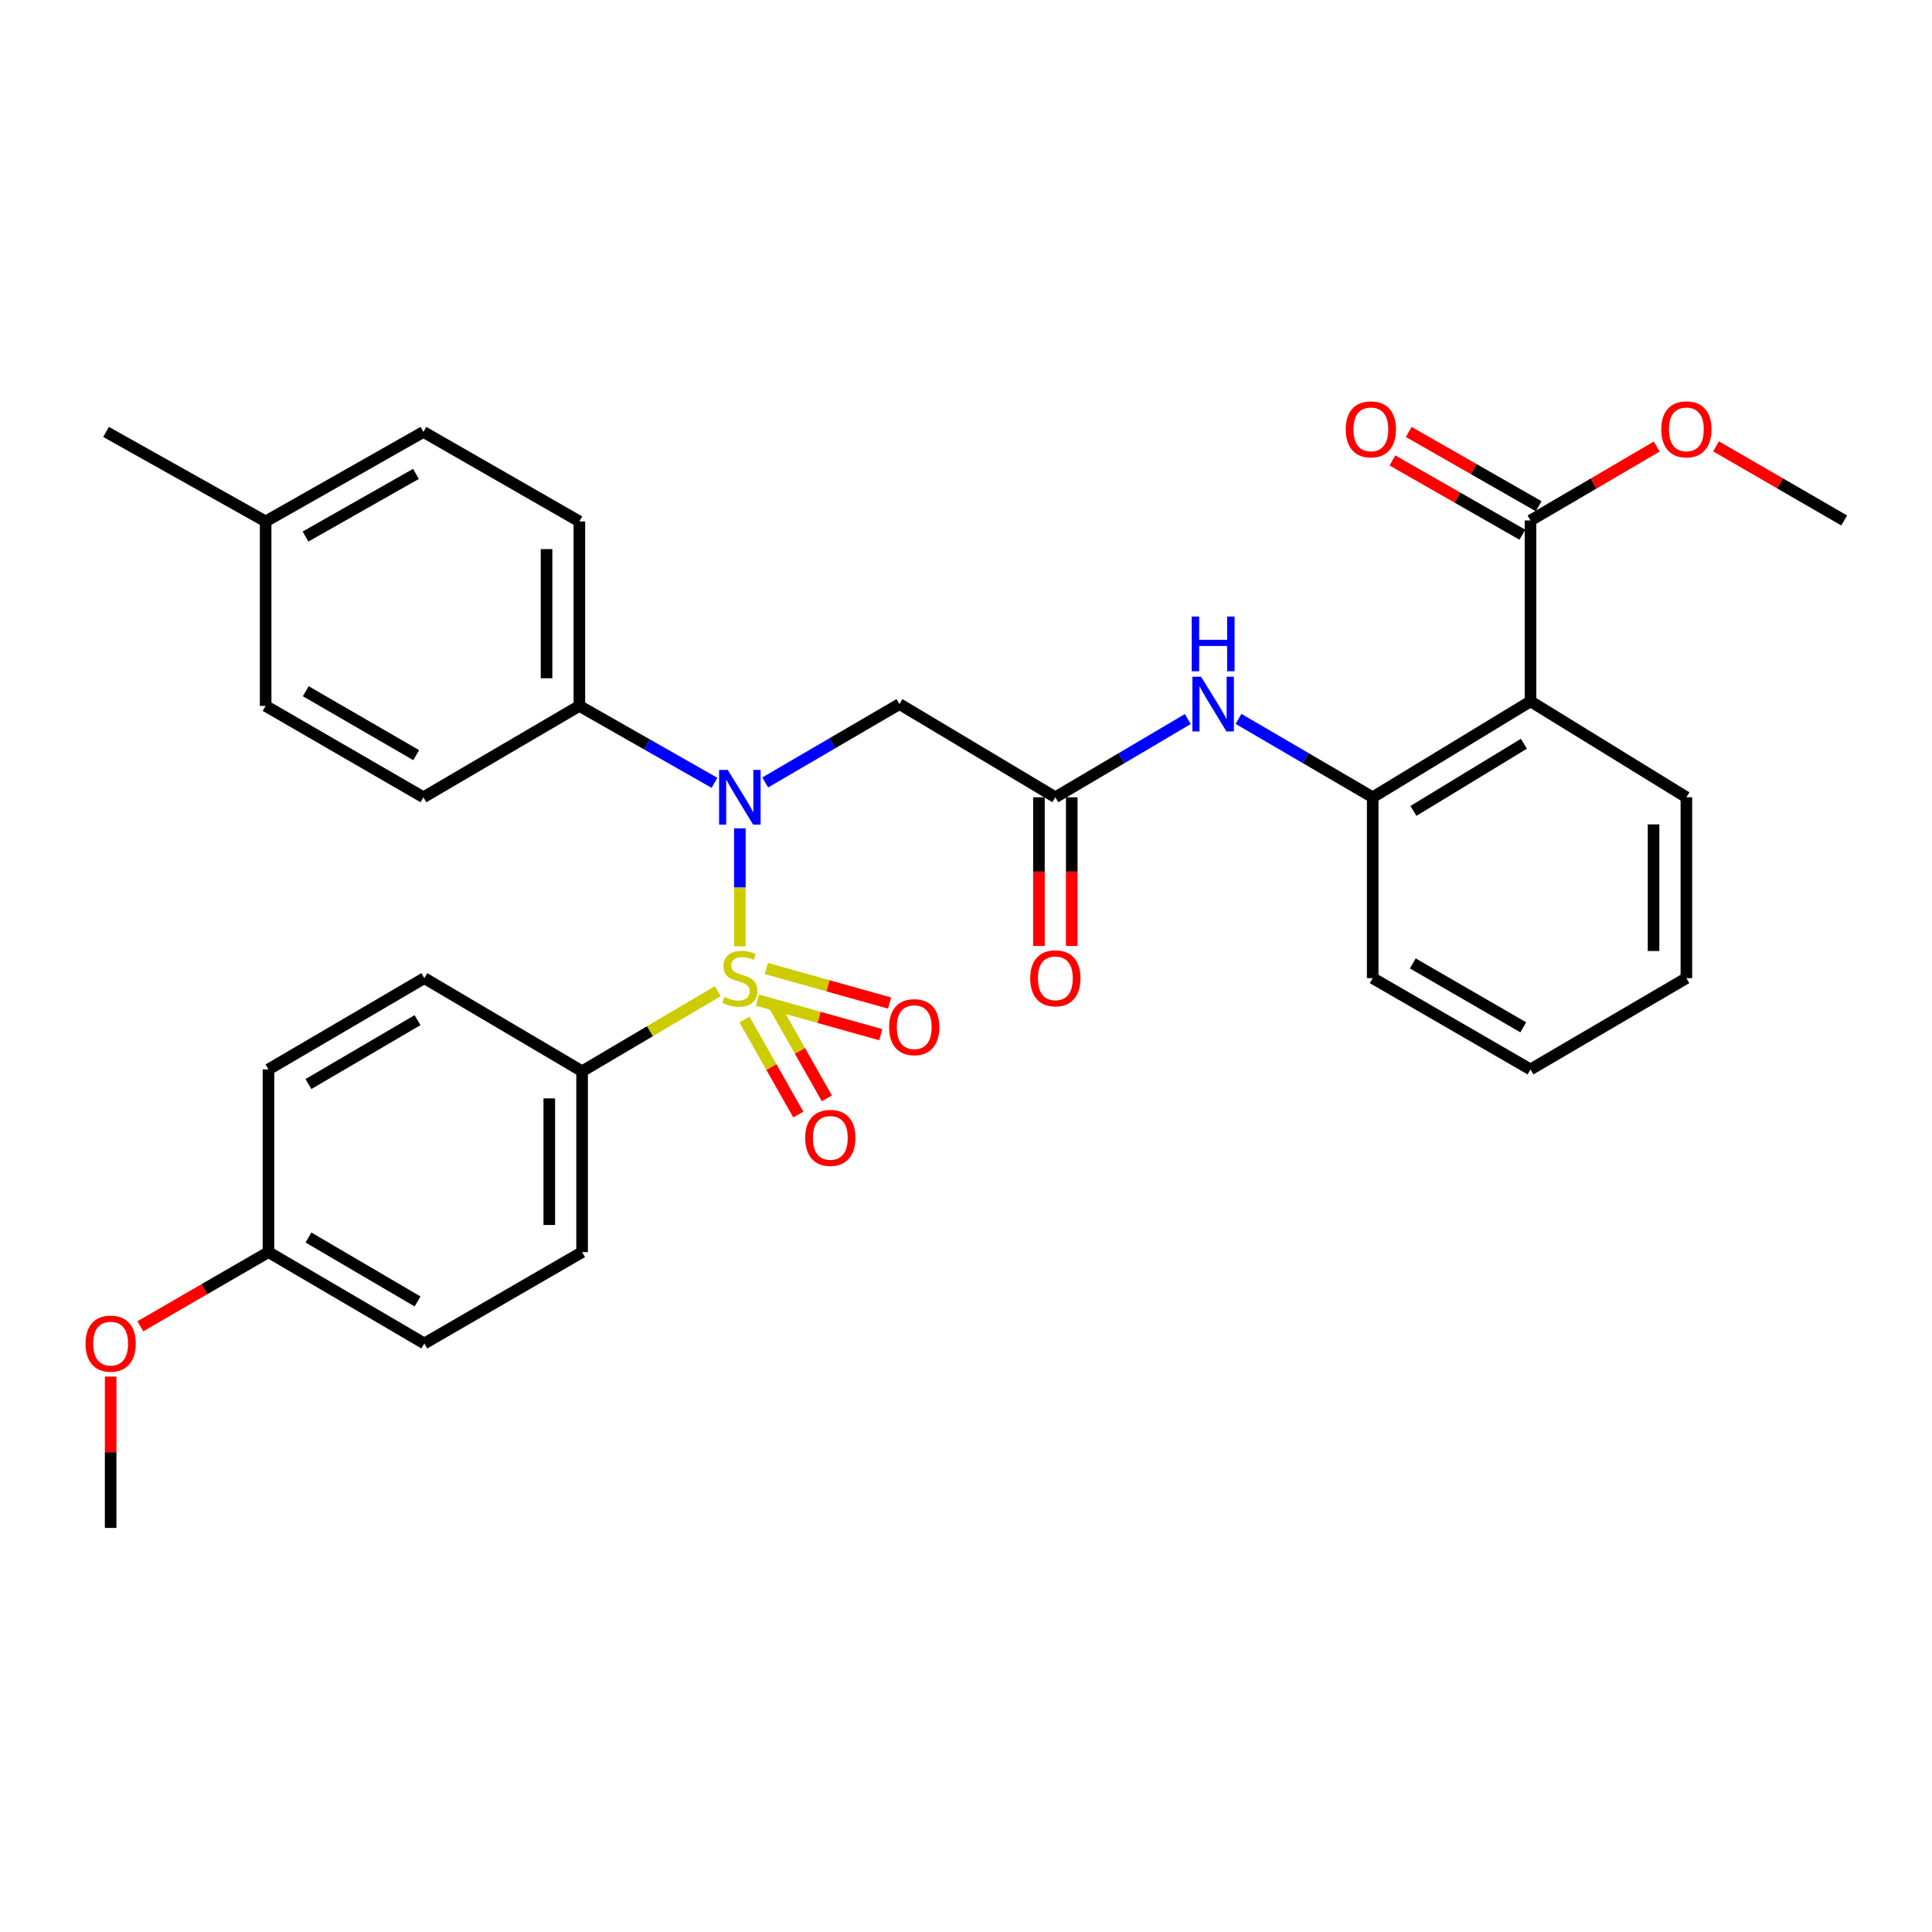 <?xml version='1.0' encoding='iso-8859-1'?>
<svg version='1.1' baseProfile='full'
              xmlns='http://www.w3.org/2000/svg'
                      xmlns:rdkit='http://www.rdkit.org/xml'
                      xmlns:xlink='http://www.w3.org/1999/xlink'
                  xml:space='preserve'
width='1000px' height='1000px' viewBox='0 0 1000 1000'>
<!-- END OF HEADER -->
<rect style='opacity:1.0;fill:#FFFFFF;stroke:none' width='1000' height='1000' x='0' y='0'> </rect>
<path class='bond-0' d='M 382.947,489.821 L 382.947,459.287' style='fill:none;fill-rule:evenodd;stroke:#CCCC00;stroke-width:6px;stroke-linecap:butt;stroke-linejoin:miter;stroke-opacity:1' />
<path class='bond-0' d='M 382.947,459.287 L 382.947,428.753' style='fill:none;fill-rule:evenodd;stroke:#0000FF;stroke-width:6px;stroke-linecap:butt;stroke-linejoin:miter;stroke-opacity:1' />
<path class='bond-6' d='M 371.497,513.041 L 336.397,533.762' style='fill:none;fill-rule:evenodd;stroke:#CCCC00;stroke-width:6px;stroke-linecap:butt;stroke-linejoin:miter;stroke-opacity:1' />
<path class='bond-6' d='M 336.397,533.762 L 301.297,554.483' style='fill:none;fill-rule:evenodd;stroke:#000000;stroke-width:6px;stroke-linecap:butt;stroke-linejoin:miter;stroke-opacity:1' />
<path class='bond-8' d='M 392.078,517.662 L 423.972,526.601' style='fill:none;fill-rule:evenodd;stroke:#CCCC00;stroke-width:6px;stroke-linecap:butt;stroke-linejoin:miter;stroke-opacity:1' />
<path class='bond-8' d='M 423.972,526.601 L 455.866,535.539' style='fill:none;fill-rule:evenodd;stroke:#FF0000;stroke-width:6px;stroke-linecap:butt;stroke-linejoin:miter;stroke-opacity:1' />
<path class='bond-8' d='M 396.663,501.304 L 428.556,510.242' style='fill:none;fill-rule:evenodd;stroke:#CCCC00;stroke-width:6px;stroke-linecap:butt;stroke-linejoin:miter;stroke-opacity:1' />
<path class='bond-8' d='M 428.556,510.242 L 460.45,519.18' style='fill:none;fill-rule:evenodd;stroke:#FF0000;stroke-width:6px;stroke-linecap:butt;stroke-linejoin:miter;stroke-opacity:1' />
<path class='bond-9' d='M 385.337,527.724 L 399.268,552.3' style='fill:none;fill-rule:evenodd;stroke:#CCCC00;stroke-width:6px;stroke-linecap:butt;stroke-linejoin:miter;stroke-opacity:1' />
<path class='bond-9' d='M 399.268,552.3 L 413.199,576.876' style='fill:none;fill-rule:evenodd;stroke:#FF0000;stroke-width:6px;stroke-linecap:butt;stroke-linejoin:miter;stroke-opacity:1' />
<path class='bond-9' d='M 400.117,519.347 L 414.048,543.923' style='fill:none;fill-rule:evenodd;stroke:#CCCC00;stroke-width:6px;stroke-linecap:butt;stroke-linejoin:miter;stroke-opacity:1' />
<path class='bond-9' d='M 414.048,543.923 L 427.978,568.498' style='fill:none;fill-rule:evenodd;stroke:#FF0000;stroke-width:6px;stroke-linecap:butt;stroke-linejoin:miter;stroke-opacity:1' />
<path class='bond-2' d='M 396.079,404.997 L 430.824,384.711' style='fill:none;fill-rule:evenodd;stroke:#0000FF;stroke-width:6px;stroke-linecap:butt;stroke-linejoin:miter;stroke-opacity:1' />
<path class='bond-2' d='M 430.824,384.711 L 465.569,364.425' style='fill:none;fill-rule:evenodd;stroke:#000000;stroke-width:6px;stroke-linecap:butt;stroke-linejoin:miter;stroke-opacity:1' />
<path class='bond-10' d='M 369.817,405.19 L 334.849,385.284' style='fill:none;fill-rule:evenodd;stroke:#0000FF;stroke-width:6px;stroke-linecap:butt;stroke-linejoin:miter;stroke-opacity:1' />
<path class='bond-10' d='M 334.849,385.284 L 299.881,365.378' style='fill:none;fill-rule:evenodd;stroke:#000000;stroke-width:6px;stroke-linecap:butt;stroke-linejoin:miter;stroke-opacity:1' />
<path class='bond-1' d='M 792.189,363 L 710.51,412.664' style='fill:none;fill-rule:evenodd;stroke:#000000;stroke-width:6px;stroke-linecap:butt;stroke-linejoin:miter;stroke-opacity:1' />
<path class='bond-1' d='M 788.763,384.965 L 731.589,419.73' style='fill:none;fill-rule:evenodd;stroke:#000000;stroke-width:6px;stroke-linecap:butt;stroke-linejoin:miter;stroke-opacity:1' />
<path class='bond-5' d='M 792.189,363 L 792.189,269.391' style='fill:none;fill-rule:evenodd;stroke:#000000;stroke-width:6px;stroke-linecap:butt;stroke-linejoin:miter;stroke-opacity:1' />
<path class='bond-24' d='M 792.189,363 L 872.867,412.664' style='fill:none;fill-rule:evenodd;stroke:#000000;stroke-width:6px;stroke-linecap:butt;stroke-linejoin:miter;stroke-opacity:1' />
<path class='bond-3' d='M 465.569,364.425 L 546.247,412.664' style='fill:none;fill-rule:evenodd;stroke:#000000;stroke-width:6px;stroke-linecap:butt;stroke-linejoin:miter;stroke-opacity:1' />
<path class='bond-7' d='M 546.247,412.664 L 580.531,392.416' style='fill:none;fill-rule:evenodd;stroke:#000000;stroke-width:6px;stroke-linecap:butt;stroke-linejoin:miter;stroke-opacity:1' />
<path class='bond-7' d='M 580.531,392.416 L 614.814,372.169' style='fill:none;fill-rule:evenodd;stroke:#0000FF;stroke-width:6px;stroke-linecap:butt;stroke-linejoin:miter;stroke-opacity:1' />
<path class='bond-11' d='M 537.753,412.664 L 537.753,451.143' style='fill:none;fill-rule:evenodd;stroke:#000000;stroke-width:6px;stroke-linecap:butt;stroke-linejoin:miter;stroke-opacity:1' />
<path class='bond-11' d='M 537.753,451.143 L 537.753,489.621' style='fill:none;fill-rule:evenodd;stroke:#FF0000;stroke-width:6px;stroke-linecap:butt;stroke-linejoin:miter;stroke-opacity:1' />
<path class='bond-11' d='M 554.742,412.664 L 554.742,451.143' style='fill:none;fill-rule:evenodd;stroke:#000000;stroke-width:6px;stroke-linecap:butt;stroke-linejoin:miter;stroke-opacity:1' />
<path class='bond-11' d='M 554.742,451.143 L 554.742,489.621' style='fill:none;fill-rule:evenodd;stroke:#FF0000;stroke-width:6px;stroke-linecap:butt;stroke-linejoin:miter;stroke-opacity:1' />
<path class='bond-4' d='M 710.51,412.664 L 675.784,392.379' style='fill:none;fill-rule:evenodd;stroke:#000000;stroke-width:6px;stroke-linecap:butt;stroke-linejoin:miter;stroke-opacity:1' />
<path class='bond-4' d='M 675.784,392.379 L 641.057,372.095' style='fill:none;fill-rule:evenodd;stroke:#0000FF;stroke-width:6px;stroke-linecap:butt;stroke-linejoin:miter;stroke-opacity:1' />
<path class='bond-26' d='M 710.51,412.664 L 710.51,506.282' style='fill:none;fill-rule:evenodd;stroke:#000000;stroke-width:6px;stroke-linecap:butt;stroke-linejoin:miter;stroke-opacity:1' />
<path class='bond-12' d='M 796.405,262.017 L 762.779,242.794' style='fill:none;fill-rule:evenodd;stroke:#000000;stroke-width:6px;stroke-linecap:butt;stroke-linejoin:miter;stroke-opacity:1' />
<path class='bond-12' d='M 762.779,242.794 L 729.152,223.571' style='fill:none;fill-rule:evenodd;stroke:#FF0000;stroke-width:6px;stroke-linecap:butt;stroke-linejoin:miter;stroke-opacity:1' />
<path class='bond-12' d='M 787.973,276.766 L 754.347,257.543' style='fill:none;fill-rule:evenodd;stroke:#000000;stroke-width:6px;stroke-linecap:butt;stroke-linejoin:miter;stroke-opacity:1' />
<path class='bond-12' d='M 754.347,257.543 L 720.721,238.32' style='fill:none;fill-rule:evenodd;stroke:#FF0000;stroke-width:6px;stroke-linecap:butt;stroke-linejoin:miter;stroke-opacity:1' />
<path class='bond-17' d='M 792.189,269.391 L 824.859,250.262' style='fill:none;fill-rule:evenodd;stroke:#000000;stroke-width:6px;stroke-linecap:butt;stroke-linejoin:miter;stroke-opacity:1' />
<path class='bond-17' d='M 824.859,250.262 L 857.53,231.133' style='fill:none;fill-rule:evenodd;stroke:#FF0000;stroke-width:6px;stroke-linecap:butt;stroke-linejoin:miter;stroke-opacity:1' />
<path class='bond-13' d='M 301.297,554.483 L 301.297,648.091' style='fill:none;fill-rule:evenodd;stroke:#000000;stroke-width:6px;stroke-linecap:butt;stroke-linejoin:miter;stroke-opacity:1' />
<path class='bond-13' d='M 284.308,568.524 L 284.308,634.05' style='fill:none;fill-rule:evenodd;stroke:#000000;stroke-width:6px;stroke-linecap:butt;stroke-linejoin:miter;stroke-opacity:1' />
<path class='bond-14' d='M 301.297,554.483 L 219.628,506.282' style='fill:none;fill-rule:evenodd;stroke:#000000;stroke-width:6px;stroke-linecap:butt;stroke-linejoin:miter;stroke-opacity:1' />
<path class='bond-15' d='M 299.881,365.378 L 299.881,269.892' style='fill:none;fill-rule:evenodd;stroke:#000000;stroke-width:6px;stroke-linecap:butt;stroke-linejoin:miter;stroke-opacity:1' />
<path class='bond-15' d='M 282.892,351.055 L 282.892,284.215' style='fill:none;fill-rule:evenodd;stroke:#000000;stroke-width:6px;stroke-linecap:butt;stroke-linejoin:miter;stroke-opacity:1' />
<path class='bond-16' d='M 299.881,365.378 L 219.165,412.664' style='fill:none;fill-rule:evenodd;stroke:#000000;stroke-width:6px;stroke-linecap:butt;stroke-linejoin:miter;stroke-opacity:1' />
<path class='bond-19' d='M 301.297,648.091 L 219.628,695.377' style='fill:none;fill-rule:evenodd;stroke:#000000;stroke-width:6px;stroke-linecap:butt;stroke-linejoin:miter;stroke-opacity:1' />
<path class='bond-20' d='M 219.628,506.282 L 138.959,553.53' style='fill:none;fill-rule:evenodd;stroke:#000000;stroke-width:6px;stroke-linecap:butt;stroke-linejoin:miter;stroke-opacity:1' />
<path class='bond-20' d='M 216.113,528.028 L 159.645,561.102' style='fill:none;fill-rule:evenodd;stroke:#000000;stroke-width:6px;stroke-linecap:butt;stroke-linejoin:miter;stroke-opacity:1' />
<path class='bond-21' d='M 299.881,269.892 L 219.165,223.559' style='fill:none;fill-rule:evenodd;stroke:#000000;stroke-width:6px;stroke-linecap:butt;stroke-linejoin:miter;stroke-opacity:1' />
<path class='bond-22' d='M 219.165,412.664 L 137.496,365.378' style='fill:none;fill-rule:evenodd;stroke:#000000;stroke-width:6px;stroke-linecap:butt;stroke-linejoin:miter;stroke-opacity:1' />
<path class='bond-22' d='M 215.427,390.869 L 158.259,357.769' style='fill:none;fill-rule:evenodd;stroke:#000000;stroke-width:6px;stroke-linecap:butt;stroke-linejoin:miter;stroke-opacity:1' />
<path class='bond-28' d='M 888.226,231.036 L 921.386,250.214' style='fill:none;fill-rule:evenodd;stroke:#FF0000;stroke-width:6px;stroke-linecap:butt;stroke-linejoin:miter;stroke-opacity:1' />
<path class='bond-28' d='M 921.386,250.214 L 954.545,269.391' style='fill:none;fill-rule:evenodd;stroke:#000000;stroke-width:6px;stroke-linecap:butt;stroke-linejoin:miter;stroke-opacity:1' />
<path class='bond-18' d='M 138.959,648.091 L 138.959,553.53' style='fill:none;fill-rule:evenodd;stroke:#000000;stroke-width:6px;stroke-linecap:butt;stroke-linejoin:miter;stroke-opacity:1' />
<path class='bond-25' d='M 138.959,648.091 L 105.795,667.288' style='fill:none;fill-rule:evenodd;stroke:#000000;stroke-width:6px;stroke-linecap:butt;stroke-linejoin:miter;stroke-opacity:1' />
<path class='bond-25' d='M 105.795,667.288 L 72.631,686.486' style='fill:none;fill-rule:evenodd;stroke:#FF0000;stroke-width:6px;stroke-linecap:butt;stroke-linejoin:miter;stroke-opacity:1' />
<path class='bond-32' d='M 138.959,648.091 L 219.628,695.377' style='fill:none;fill-rule:evenodd;stroke:#000000;stroke-width:6px;stroke-linecap:butt;stroke-linejoin:miter;stroke-opacity:1' />
<path class='bond-32' d='M 159.651,640.528 L 216.119,673.627' style='fill:none;fill-rule:evenodd;stroke:#000000;stroke-width:6px;stroke-linecap:butt;stroke-linejoin:miter;stroke-opacity:1' />
<path class='bond-33' d='M 219.165,223.559 L 137.496,269.892' style='fill:none;fill-rule:evenodd;stroke:#000000;stroke-width:6px;stroke-linecap:butt;stroke-linejoin:miter;stroke-opacity:1' />
<path class='bond-33' d='M 215.298,245.286 L 158.13,277.718' style='fill:none;fill-rule:evenodd;stroke:#000000;stroke-width:6px;stroke-linecap:butt;stroke-linejoin:miter;stroke-opacity:1' />
<path class='bond-23' d='M 137.496,365.378 L 137.496,269.892' style='fill:none;fill-rule:evenodd;stroke:#000000;stroke-width:6px;stroke-linecap:butt;stroke-linejoin:miter;stroke-opacity:1' />
<path class='bond-27' d='M 137.496,269.892 L 54.893,223.559' style='fill:none;fill-rule:evenodd;stroke:#000000;stroke-width:6px;stroke-linecap:butt;stroke-linejoin:miter;stroke-opacity:1' />
<path class='bond-34' d='M 872.867,412.664 L 872.867,506.282' style='fill:none;fill-rule:evenodd;stroke:#000000;stroke-width:6px;stroke-linecap:butt;stroke-linejoin:miter;stroke-opacity:1' />
<path class='bond-34' d='M 855.878,426.707 L 855.878,492.239' style='fill:none;fill-rule:evenodd;stroke:#000000;stroke-width:6px;stroke-linecap:butt;stroke-linejoin:miter;stroke-opacity:1' />
<path class='bond-29' d='M 57.271,712.524 L 57.271,751.694' style='fill:none;fill-rule:evenodd;stroke:#FF0000;stroke-width:6px;stroke-linecap:butt;stroke-linejoin:miter;stroke-opacity:1' />
<path class='bond-29' d='M 57.271,751.694 L 57.271,790.863' style='fill:none;fill-rule:evenodd;stroke:#000000;stroke-width:6px;stroke-linecap:butt;stroke-linejoin:miter;stroke-opacity:1' />
<path class='bond-31' d='M 710.51,506.282 L 792.189,553.53' style='fill:none;fill-rule:evenodd;stroke:#000000;stroke-width:6px;stroke-linecap:butt;stroke-linejoin:miter;stroke-opacity:1' />
<path class='bond-31' d='M 731.269,498.663 L 788.444,531.737' style='fill:none;fill-rule:evenodd;stroke:#000000;stroke-width:6px;stroke-linecap:butt;stroke-linejoin:miter;stroke-opacity:1' />
<path class='bond-30' d='M 872.867,506.282 L 792.189,553.53' style='fill:none;fill-rule:evenodd;stroke:#000000;stroke-width:6px;stroke-linecap:butt;stroke-linejoin:miter;stroke-opacity:1' />
<path  class='atom-0' d='M 374.947 516.002
Q 375.267 516.122, 376.587 516.682
Q 377.907 517.242, 379.347 517.602
Q 380.827 517.922, 382.267 517.922
Q 384.947 517.922, 386.507 516.642
Q 388.067 515.322, 388.067 513.042
Q 388.067 511.482, 387.267 510.522
Q 386.507 509.562, 385.307 509.042
Q 384.107 508.522, 382.107 507.922
Q 379.587 507.162, 378.067 506.442
Q 376.587 505.722, 375.507 504.202
Q 374.467 502.682, 374.467 500.122
Q 374.467 496.562, 376.867 494.362
Q 379.307 492.162, 384.107 492.162
Q 387.387 492.162, 391.107 493.722
L 390.187 496.802
Q 386.787 495.402, 384.227 495.402
Q 381.467 495.402, 379.947 496.562
Q 378.427 497.682, 378.467 499.642
Q 378.467 501.162, 379.227 502.082
Q 380.027 503.002, 381.147 503.522
Q 382.307 504.042, 384.227 504.642
Q 386.787 505.442, 388.307 506.242
Q 389.827 507.042, 390.907 508.682
Q 392.027 510.282, 392.027 513.042
Q 392.027 516.962, 389.387 519.082
Q 386.787 521.162, 382.427 521.162
Q 379.907 521.162, 377.987 520.602
Q 376.107 520.082, 373.867 519.162
L 374.947 516.002
' fill='#CCCC00'/>
<path  class='atom-1' d='M 376.687 398.504
L 385.967 413.504
Q 386.887 414.984, 388.367 417.664
Q 389.847 420.344, 389.927 420.504
L 389.927 398.504
L 393.687 398.504
L 393.687 426.824
L 389.807 426.824
L 379.847 410.424
Q 378.687 408.504, 377.447 406.304
Q 376.247 404.104, 375.887 403.424
L 375.887 426.824
L 372.207 426.824
L 372.207 398.504
L 376.687 398.504
' fill='#0000FF'/>
<path  class='atom-8' d='M 621.666 350.265
L 630.946 365.265
Q 631.866 366.745, 633.346 369.425
Q 634.826 372.105, 634.906 372.265
L 634.906 350.265
L 638.666 350.265
L 638.666 378.585
L 634.786 378.585
L 624.826 362.185
Q 623.666 360.265, 622.426 358.065
Q 621.226 355.865, 620.866 355.185
L 620.866 378.585
L 617.186 378.585
L 617.186 350.265
L 621.666 350.265
' fill='#0000FF'/>
<path  class='atom-8' d='M 616.846 319.113
L 620.686 319.113
L 620.686 331.153
L 635.166 331.153
L 635.166 319.113
L 639.006 319.113
L 639.006 347.433
L 635.166 347.433
L 635.166 334.353
L 620.686 334.353
L 620.686 347.433
L 616.846 347.433
L 616.846 319.113
' fill='#0000FF'/>
<path  class='atom-9' d='M 460.205 531.656
Q 460.205 524.856, 463.565 521.056
Q 466.925 517.256, 473.205 517.256
Q 479.485 517.256, 482.845 521.056
Q 486.205 524.856, 486.205 531.656
Q 486.205 538.536, 482.805 542.456
Q 479.405 546.336, 473.205 546.336
Q 466.965 546.336, 463.565 542.456
Q 460.205 538.576, 460.205 531.656
M 473.205 543.136
Q 477.525 543.136, 479.845 540.256
Q 482.205 537.336, 482.205 531.656
Q 482.205 526.096, 479.845 523.296
Q 477.525 520.456, 473.205 520.456
Q 468.885 520.456, 466.525 523.256
Q 464.205 526.056, 464.205 531.656
Q 464.205 537.376, 466.525 540.256
Q 468.885 543.136, 473.205 543.136
' fill='#FF0000'/>
<path  class='atom-10' d='M 416.77 588.965
Q 416.77 582.165, 420.13 578.365
Q 423.49 574.565, 429.77 574.565
Q 436.05 574.565, 439.41 578.365
Q 442.77 582.165, 442.77 588.965
Q 442.77 595.845, 439.37 599.765
Q 435.97 603.645, 429.77 603.645
Q 423.53 603.645, 420.13 599.765
Q 416.77 595.885, 416.77 588.965
M 429.77 600.445
Q 434.09 600.445, 436.41 597.565
Q 438.77 594.645, 438.77 588.965
Q 438.77 583.405, 436.41 580.605
Q 434.09 577.765, 429.77 577.765
Q 425.45 577.765, 423.09 580.565
Q 420.77 583.365, 420.77 588.965
Q 420.77 594.685, 423.09 597.565
Q 425.45 600.445, 429.77 600.445
' fill='#FF0000'/>
<path  class='atom-12' d='M 533.247 506.362
Q 533.247 499.562, 536.607 495.762
Q 539.967 491.962, 546.247 491.962
Q 552.527 491.962, 555.887 495.762
Q 559.247 499.562, 559.247 506.362
Q 559.247 513.242, 555.847 517.162
Q 552.447 521.042, 546.247 521.042
Q 540.007 521.042, 536.607 517.162
Q 533.247 513.282, 533.247 506.362
M 546.247 517.842
Q 550.567 517.842, 552.887 514.962
Q 555.247 512.042, 555.247 506.362
Q 555.247 500.802, 552.887 498.002
Q 550.567 495.162, 546.247 495.162
Q 541.927 495.162, 539.567 497.962
Q 537.247 500.762, 537.247 506.362
Q 537.247 512.082, 539.567 514.962
Q 541.927 517.842, 546.247 517.842
' fill='#FF0000'/>
<path  class='atom-13' d='M 696.557 222.233
Q 696.557 215.433, 699.917 211.633
Q 703.277 207.833, 709.557 207.833
Q 715.837 207.833, 719.197 211.633
Q 722.557 215.433, 722.557 222.233
Q 722.557 229.113, 719.157 233.033
Q 715.757 236.913, 709.557 236.913
Q 703.317 236.913, 699.917 233.033
Q 696.557 229.153, 696.557 222.233
M 709.557 233.713
Q 713.877 233.713, 716.197 230.833
Q 718.557 227.913, 718.557 222.233
Q 718.557 216.673, 716.197 213.873
Q 713.877 211.033, 709.557 211.033
Q 705.237 211.033, 702.877 213.833
Q 700.557 216.633, 700.557 222.233
Q 700.557 227.953, 702.877 230.833
Q 705.237 233.713, 709.557 233.713
' fill='#FF0000'/>
<path  class='atom-18' d='M 859.867 222.233
Q 859.867 215.433, 863.227 211.633
Q 866.587 207.833, 872.867 207.833
Q 879.147 207.833, 882.507 211.633
Q 885.867 215.433, 885.867 222.233
Q 885.867 229.113, 882.467 233.033
Q 879.067 236.913, 872.867 236.913
Q 866.627 236.913, 863.227 233.033
Q 859.867 229.153, 859.867 222.233
M 872.867 233.713
Q 877.187 233.713, 879.507 230.833
Q 881.867 227.913, 881.867 222.233
Q 881.867 216.673, 879.507 213.873
Q 877.187 211.033, 872.867 211.033
Q 868.547 211.033, 866.187 213.833
Q 863.867 216.633, 863.867 222.233
Q 863.867 227.953, 866.187 230.833
Q 868.547 233.713, 872.867 233.713
' fill='#FF0000'/>
<path  class='atom-26' d='M 44.271 695.457
Q 44.271 688.657, 47.631 684.857
Q 50.991 681.057, 57.271 681.057
Q 63.551 681.057, 66.911 684.857
Q 70.271 688.657, 70.271 695.457
Q 70.271 702.337, 66.871 706.257
Q 63.471 710.137, 57.271 710.137
Q 51.031 710.137, 47.631 706.257
Q 44.271 702.377, 44.271 695.457
M 57.271 706.937
Q 61.591 706.937, 63.911 704.057
Q 66.271 701.137, 66.271 695.457
Q 66.271 689.897, 63.911 687.097
Q 61.591 684.257, 57.271 684.257
Q 52.951 684.257, 50.591 687.057
Q 48.271 689.857, 48.271 695.457
Q 48.271 701.177, 50.591 704.057
Q 52.951 706.937, 57.271 706.937
' fill='#FF0000'/>
</svg>
